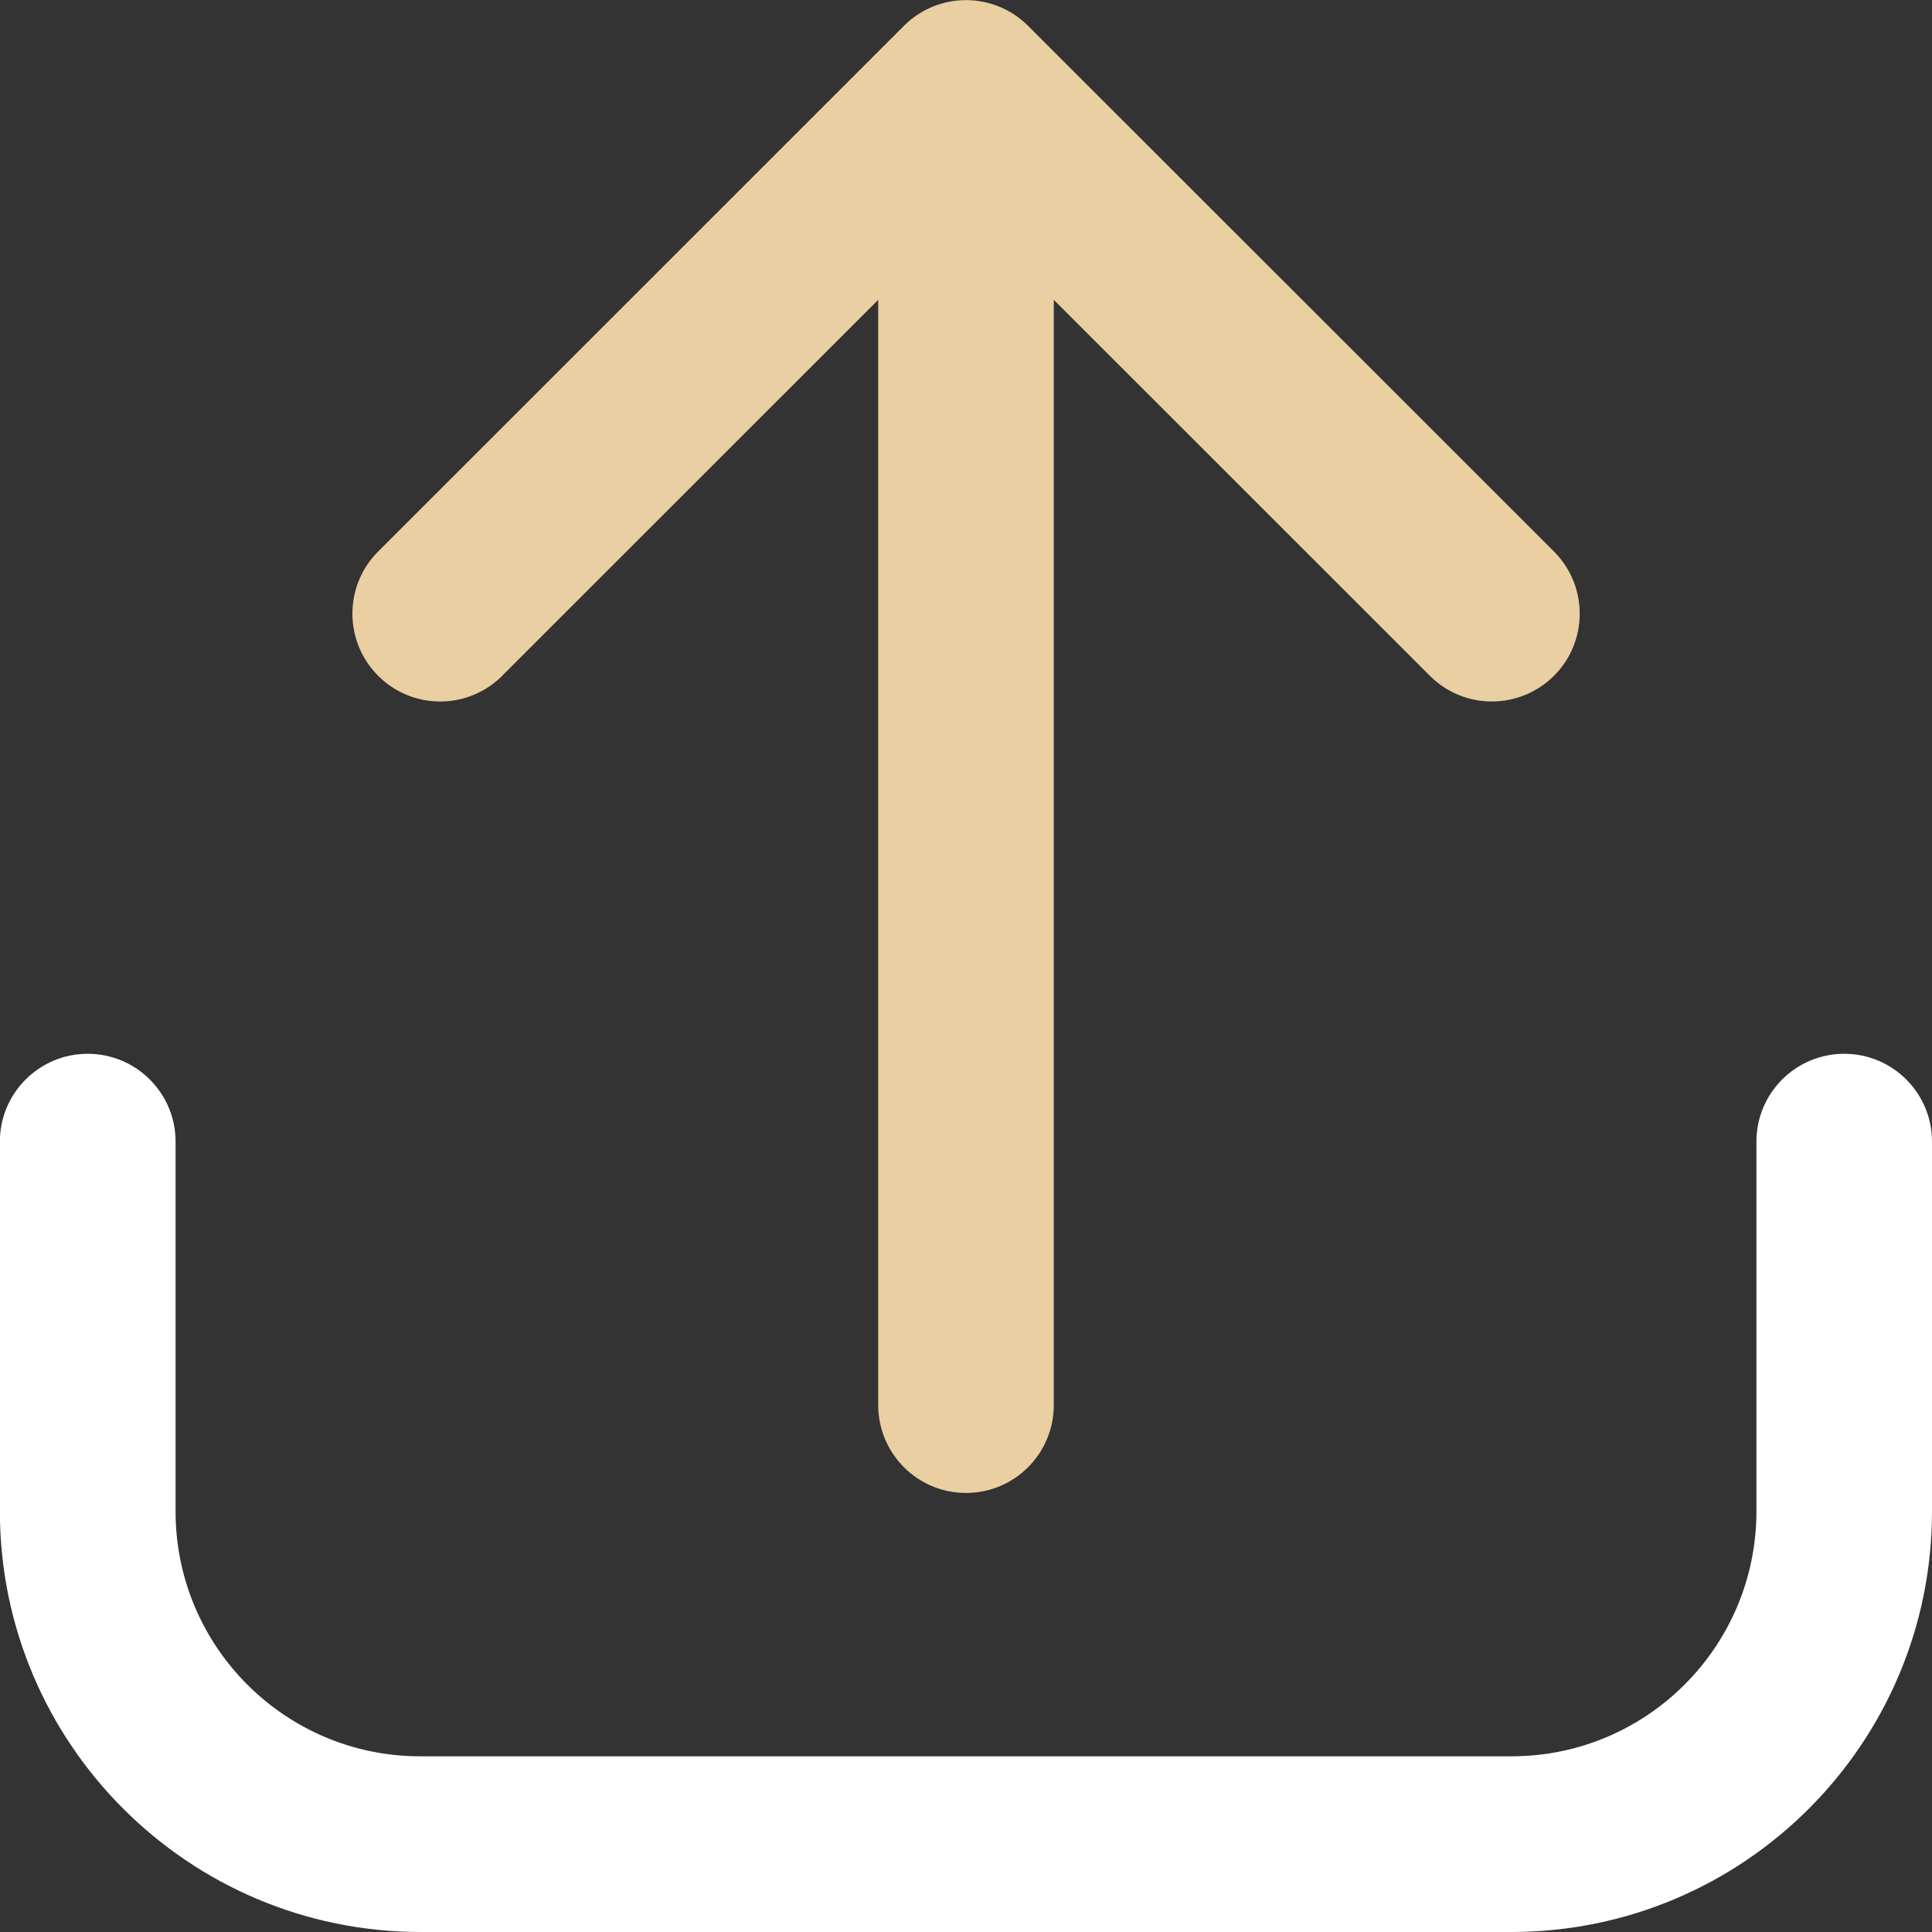 <svg xmlns="http://www.w3.org/2000/svg" width="16" height="16" viewBox="0 0 16 16">
    <rect x="0" y="0" width="16" height="16" fill="#333333" stroke="none"/>
    <g fill="none" fill-rule="evenodd">
        <g fill-rule="nonzero">
            <g>
                <g>
                    <g>
                        <g>
                            <g>
                                <path fill="#FFF" d="M15.273 8.727c-.402 0-.727.326-.727.727v3.065c-.002 1.118-.908 2.025-2.027 2.026H3.48c-1.118 0-2.025-.908-2.026-2.026V9.454c0-.401-.326-.727-.728-.727-.401 0-.727.326-.727.727v3.065C.002 14.44 1.56 15.998 3.481 16h9.038c1.922-.002 3.48-1.56 3.481-3.481V9.454c0-.401-.325-.727-.727-.727z" transform="translate(-610 -824) translate(575 812) translate(35 11) translate(0 1)"/>
                                <path fill="#E9CFA1" d="M4.15 5.605l3.123-3.122v9.153c0 .402.325.728.727.728.402 0 .727-.326.727-.728V2.483l3.123 3.122c.285.276.739.272 1.02-.009.28-.28.284-.734.008-1.02L8.514.214c-.284-.284-.744-.284-1.028 0L3.122 4.577c-.275.285-.271.739.01 1.02.28.28.733.284 1.019.008z" transform="translate(-610 -824) translate(575 812) translate(35 11) translate(0 1)"/>
                            </g>
                        </g>
                    </g>
                </g>
            </g>
        </g>
    </g>
</svg>
